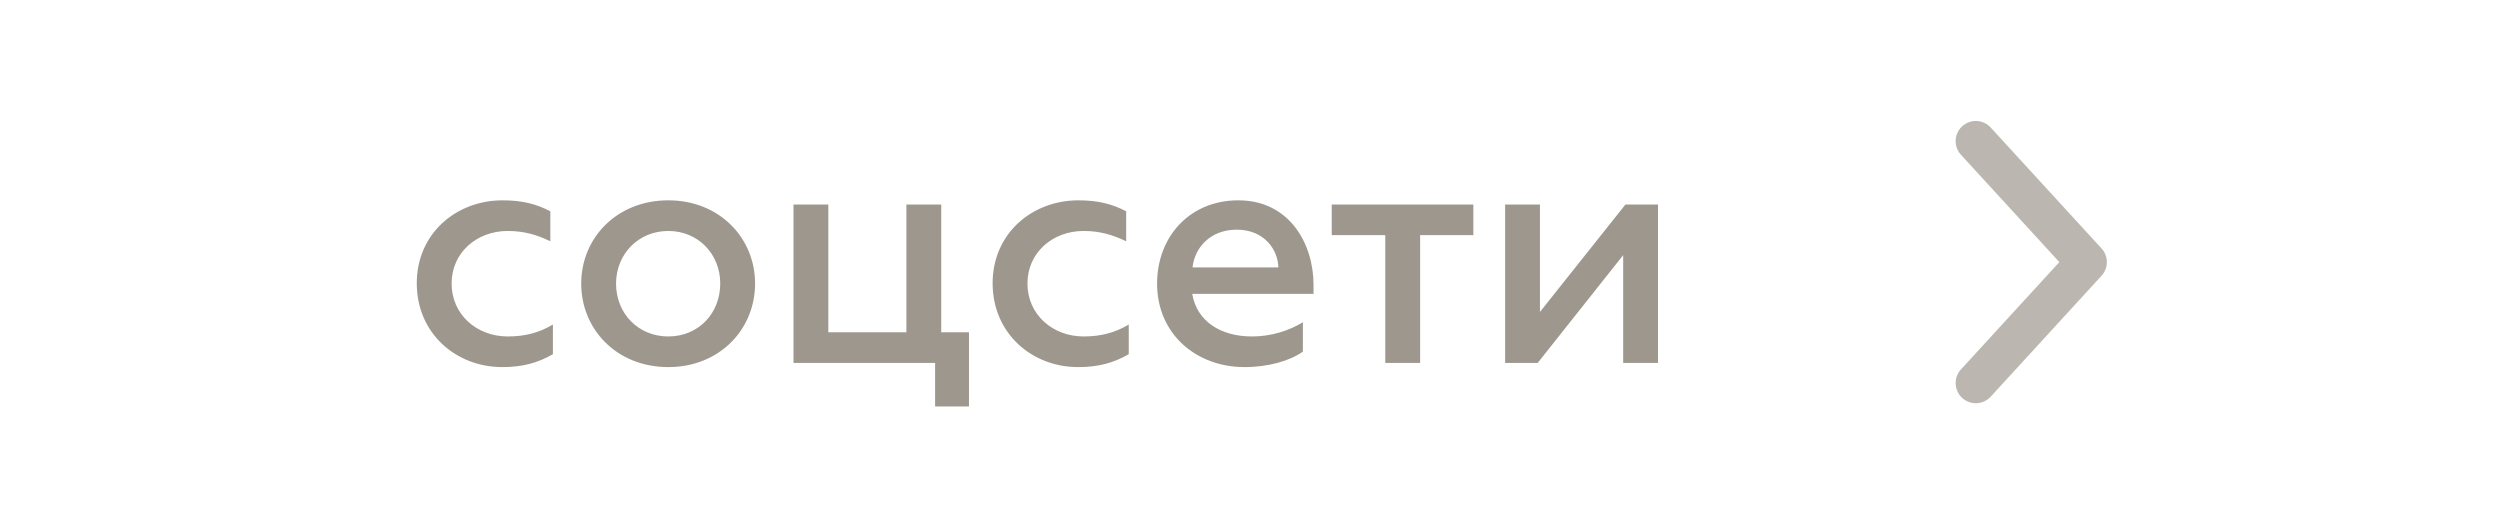 <svg width="124" height="26" viewBox="0 0 124 26" fill="none" xmlns="http://www.w3.org/2000/svg">
<path d="M24.912 18.208C25.92 18.208 26.672 18 27.424 17.568V16.096C26.752 16.496 26.064 16.688 25.184 16.688C23.648 16.688 22.4 15.6 22.4 14.064C22.4 12.528 23.648 11.456 25.184 11.456C25.952 11.456 26.608 11.632 27.296 11.968V10.48C26.592 10.112 25.888 9.936 24.928 9.936C22.624 9.936 20.672 11.584 20.672 14.048C20.672 16.544 22.624 18.208 24.912 18.208ZM33.148 16.688C31.66 16.688 30.556 15.552 30.556 14.064C30.556 12.608 31.66 11.456 33.148 11.456C34.636 11.456 35.724 12.608 35.724 14.064C35.724 15.552 34.636 16.688 33.148 16.688ZM33.148 18.208C35.692 18.208 37.452 16.336 37.452 14.064C37.452 11.808 35.692 9.936 33.148 9.936C30.588 9.936 28.828 11.808 28.828 14.064C28.828 16.336 30.588 18.208 33.148 18.208ZM46.381 20.16H48.061V16.48H46.685V10.144H44.957V16.48H41.085V10.144H39.357V18H46.381V20.16ZM53.474 18.208C54.483 18.208 55.234 18 55.986 17.568V16.096C55.315 16.496 54.627 16.688 53.746 16.688C52.211 16.688 50.962 15.6 50.962 14.064C50.962 12.528 52.211 11.456 53.746 11.456C54.514 11.456 55.17 11.632 55.858 11.968V10.48C55.154 10.112 54.45 9.936 53.49 9.936C51.187 9.936 49.234 11.584 49.234 14.048C49.234 16.544 51.187 18.208 53.474 18.208ZM61.727 18.208C62.927 18.208 63.999 17.888 64.623 17.44V15.984C63.935 16.4 63.071 16.688 62.095 16.688C60.527 16.688 59.359 15.92 59.135 14.576H65.151V14.128C65.151 12.064 63.935 9.936 61.423 9.936C58.991 9.936 57.391 11.76 57.391 14.064C57.391 16.576 59.343 18.208 61.727 18.208ZM59.151 13.264C59.247 12.304 60.015 11.392 61.343 11.392C62.735 11.392 63.391 12.416 63.407 13.264H59.151ZM68.71 18H70.438V11.664H73.078V10.144H66.054V11.664H68.71V18ZM74.654 18H76.27L80.51 12.656V18H82.238V10.144H80.622L76.382 15.472V10.144H74.654V18Z" fill="#9E978E"/>
<path opacity="0.7" d="M98 19L103.5 13L98 7" stroke="#9E978E" stroke-width="2" stroke-linecap="round" stroke-linejoin="round"/>
</svg>

